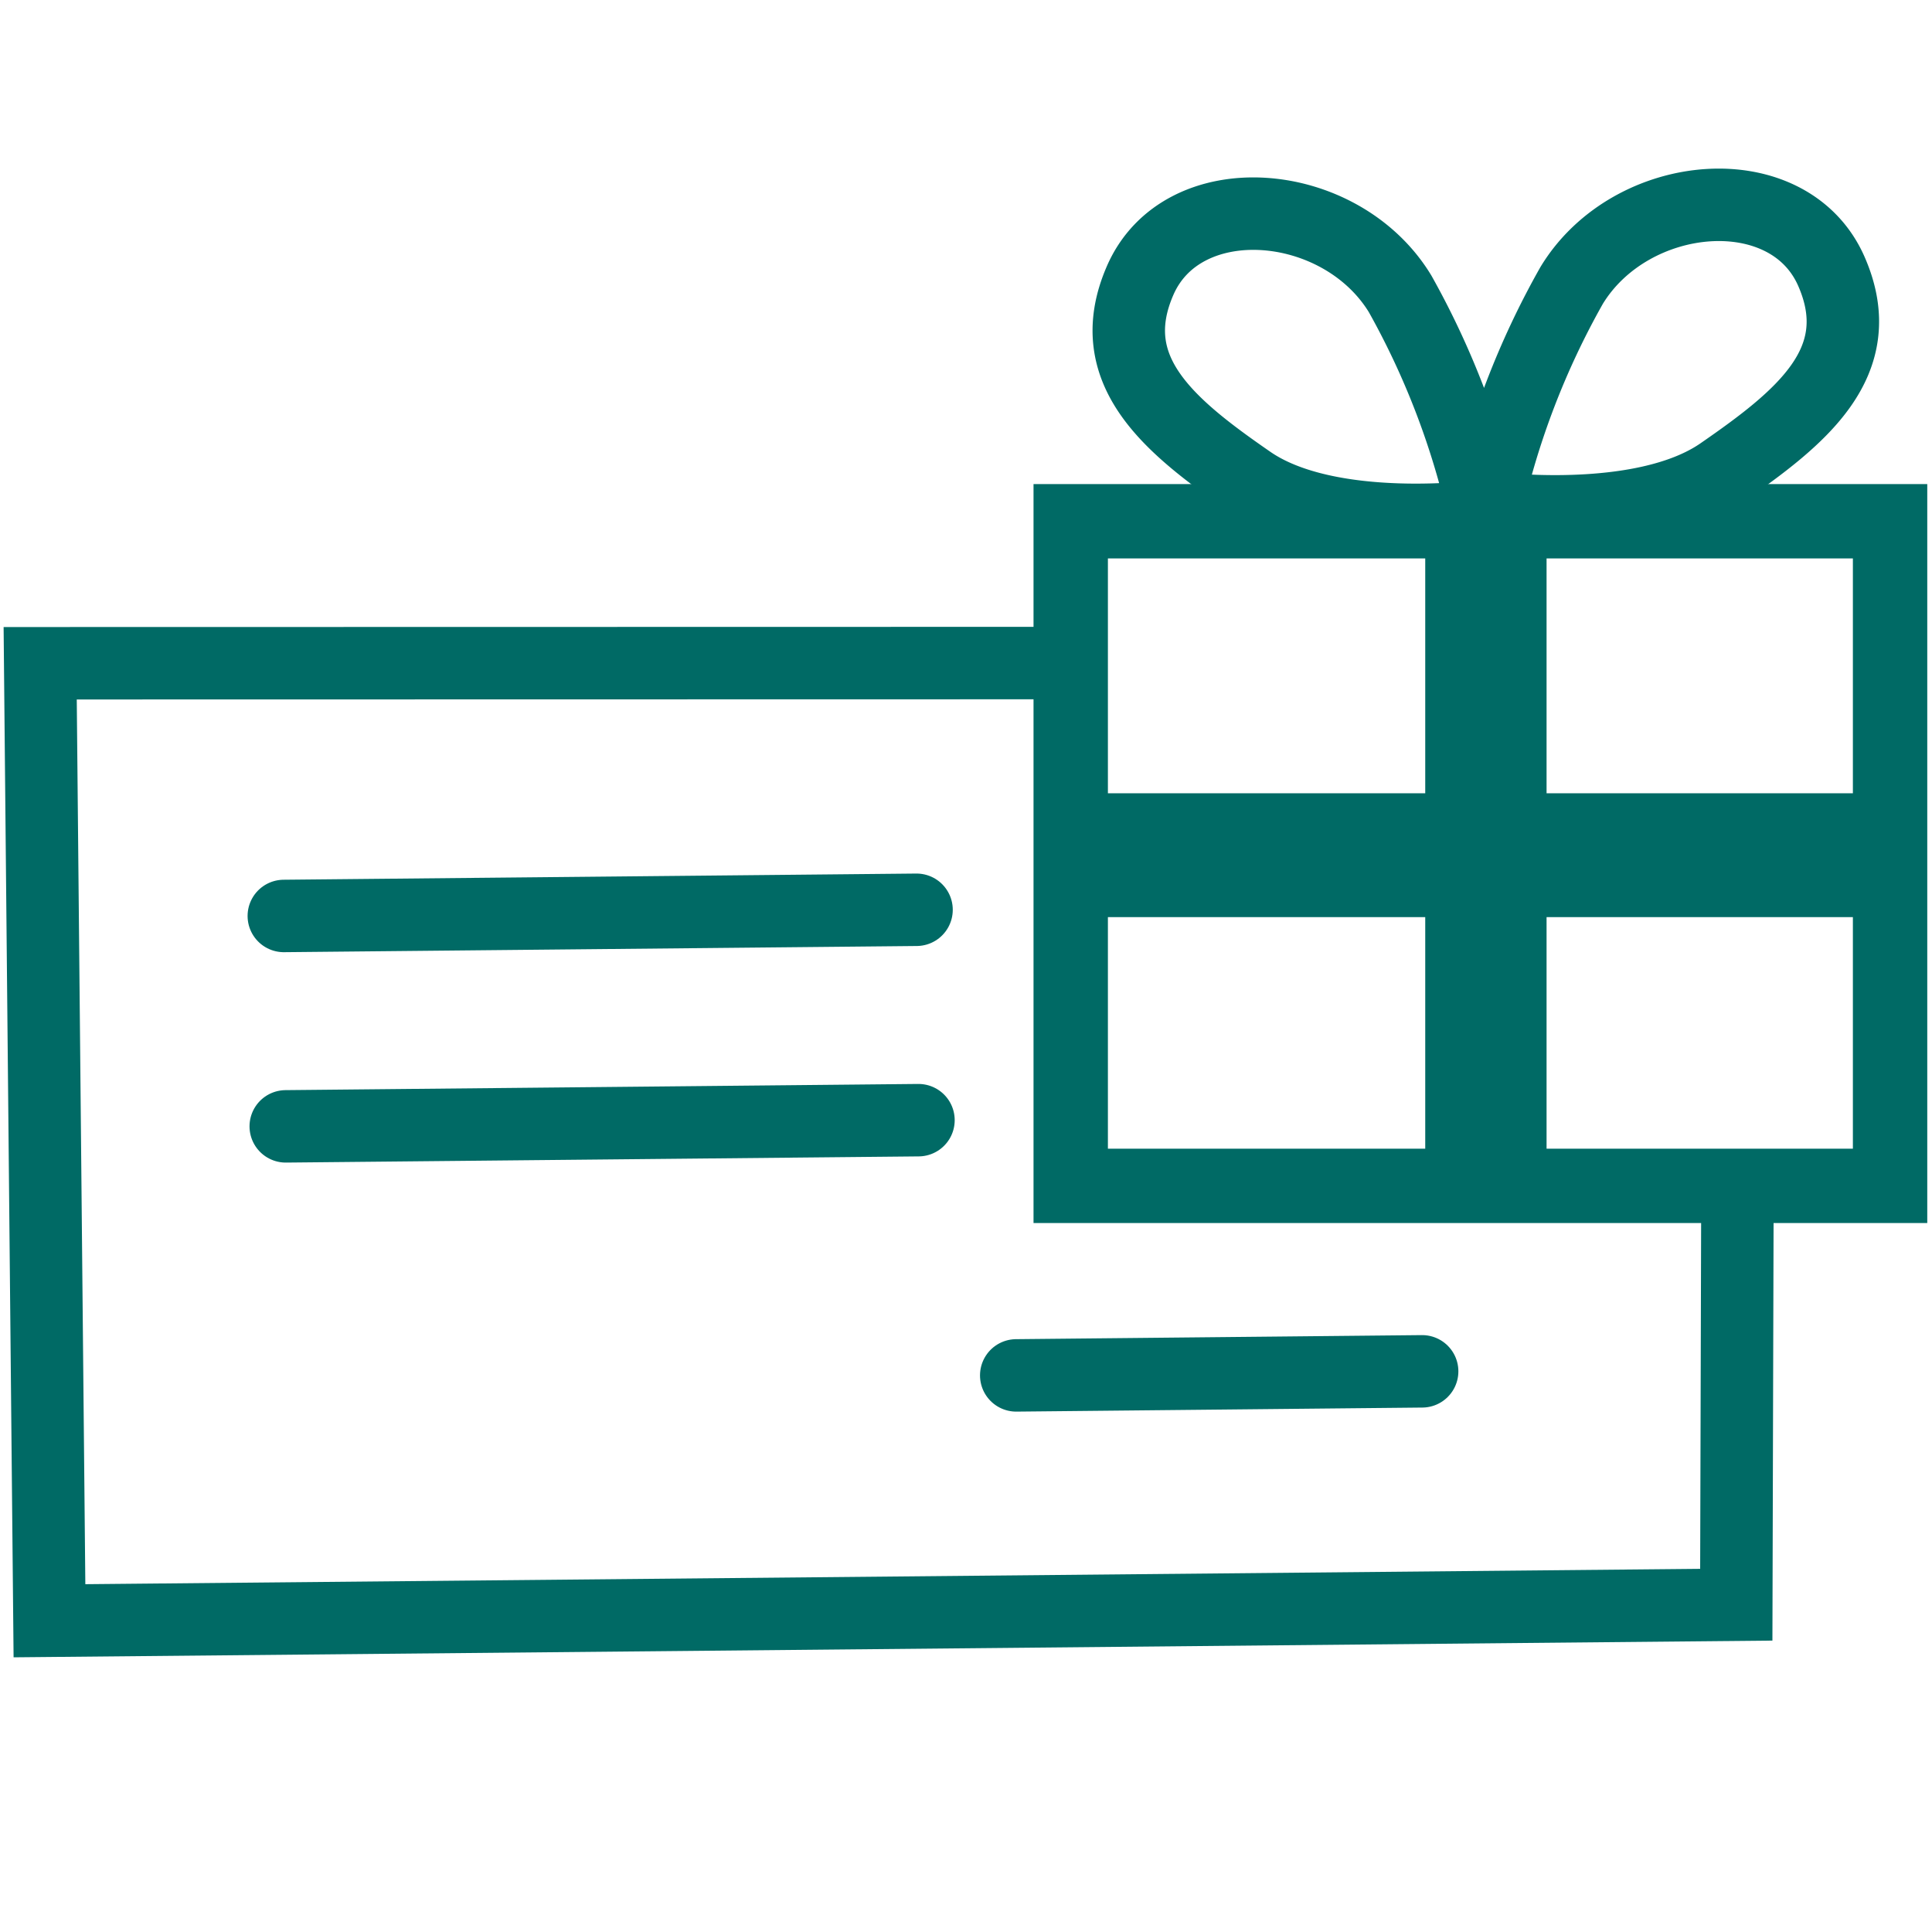 <svg id="Layer_1" data-name="Layer 1" xmlns="http://www.w3.org/2000/svg" viewBox="0 0 100 100"><defs><style>.cls-1,.cls-2,.cls-3{fill:none;stroke:#006a65;stroke-miterlimit:10}.cls-1,.cls-3{stroke-linecap:round}.cls-1{stroke-width:3.85px}.cls-2,.cls-3{stroke-width:3.75px}.cls-4{fill:#006a65}</style></defs><path class="cls-1" d="M55.42 26.98H97.83V61.38H55.42z"/><path class="cls-2" d="M89.93 61.49L89.87 83.06 2.56 83.89 2.08 34.33 54.97 34.32"/><path class="cls-3" d="M14.69 47.41L47.44 47.09"/><path class="cls-3" d="M14.79 58.3L47.54 57.98"/><path class="cls-3" d="M52.6 71.19L73.61 70.98"/><path class="cls-4" d="M55.51 41.06H98.45V47.47H55.51z"/><path class="cls-4" transform="rotate(90 76.91 43.37)" d="M58.86 40.23H94.96V46.51H58.86z"/><path class="cls-2" d="M76.84 26.7s-8 1.1-12.15-1.77S57 19.19 59 14.55c2.17-5.07 10.38-4.42 13.47.66a41.86 41.86 0 0 1 4.37 11.49zm.09-.44s8 1.1 12.15-1.77 7.73-5.74 5.74-10.38c-2.17-5.11-10.38-4.42-13.47.66a41.86 41.86 0 0 0-4.42 11.49z"/></svg>